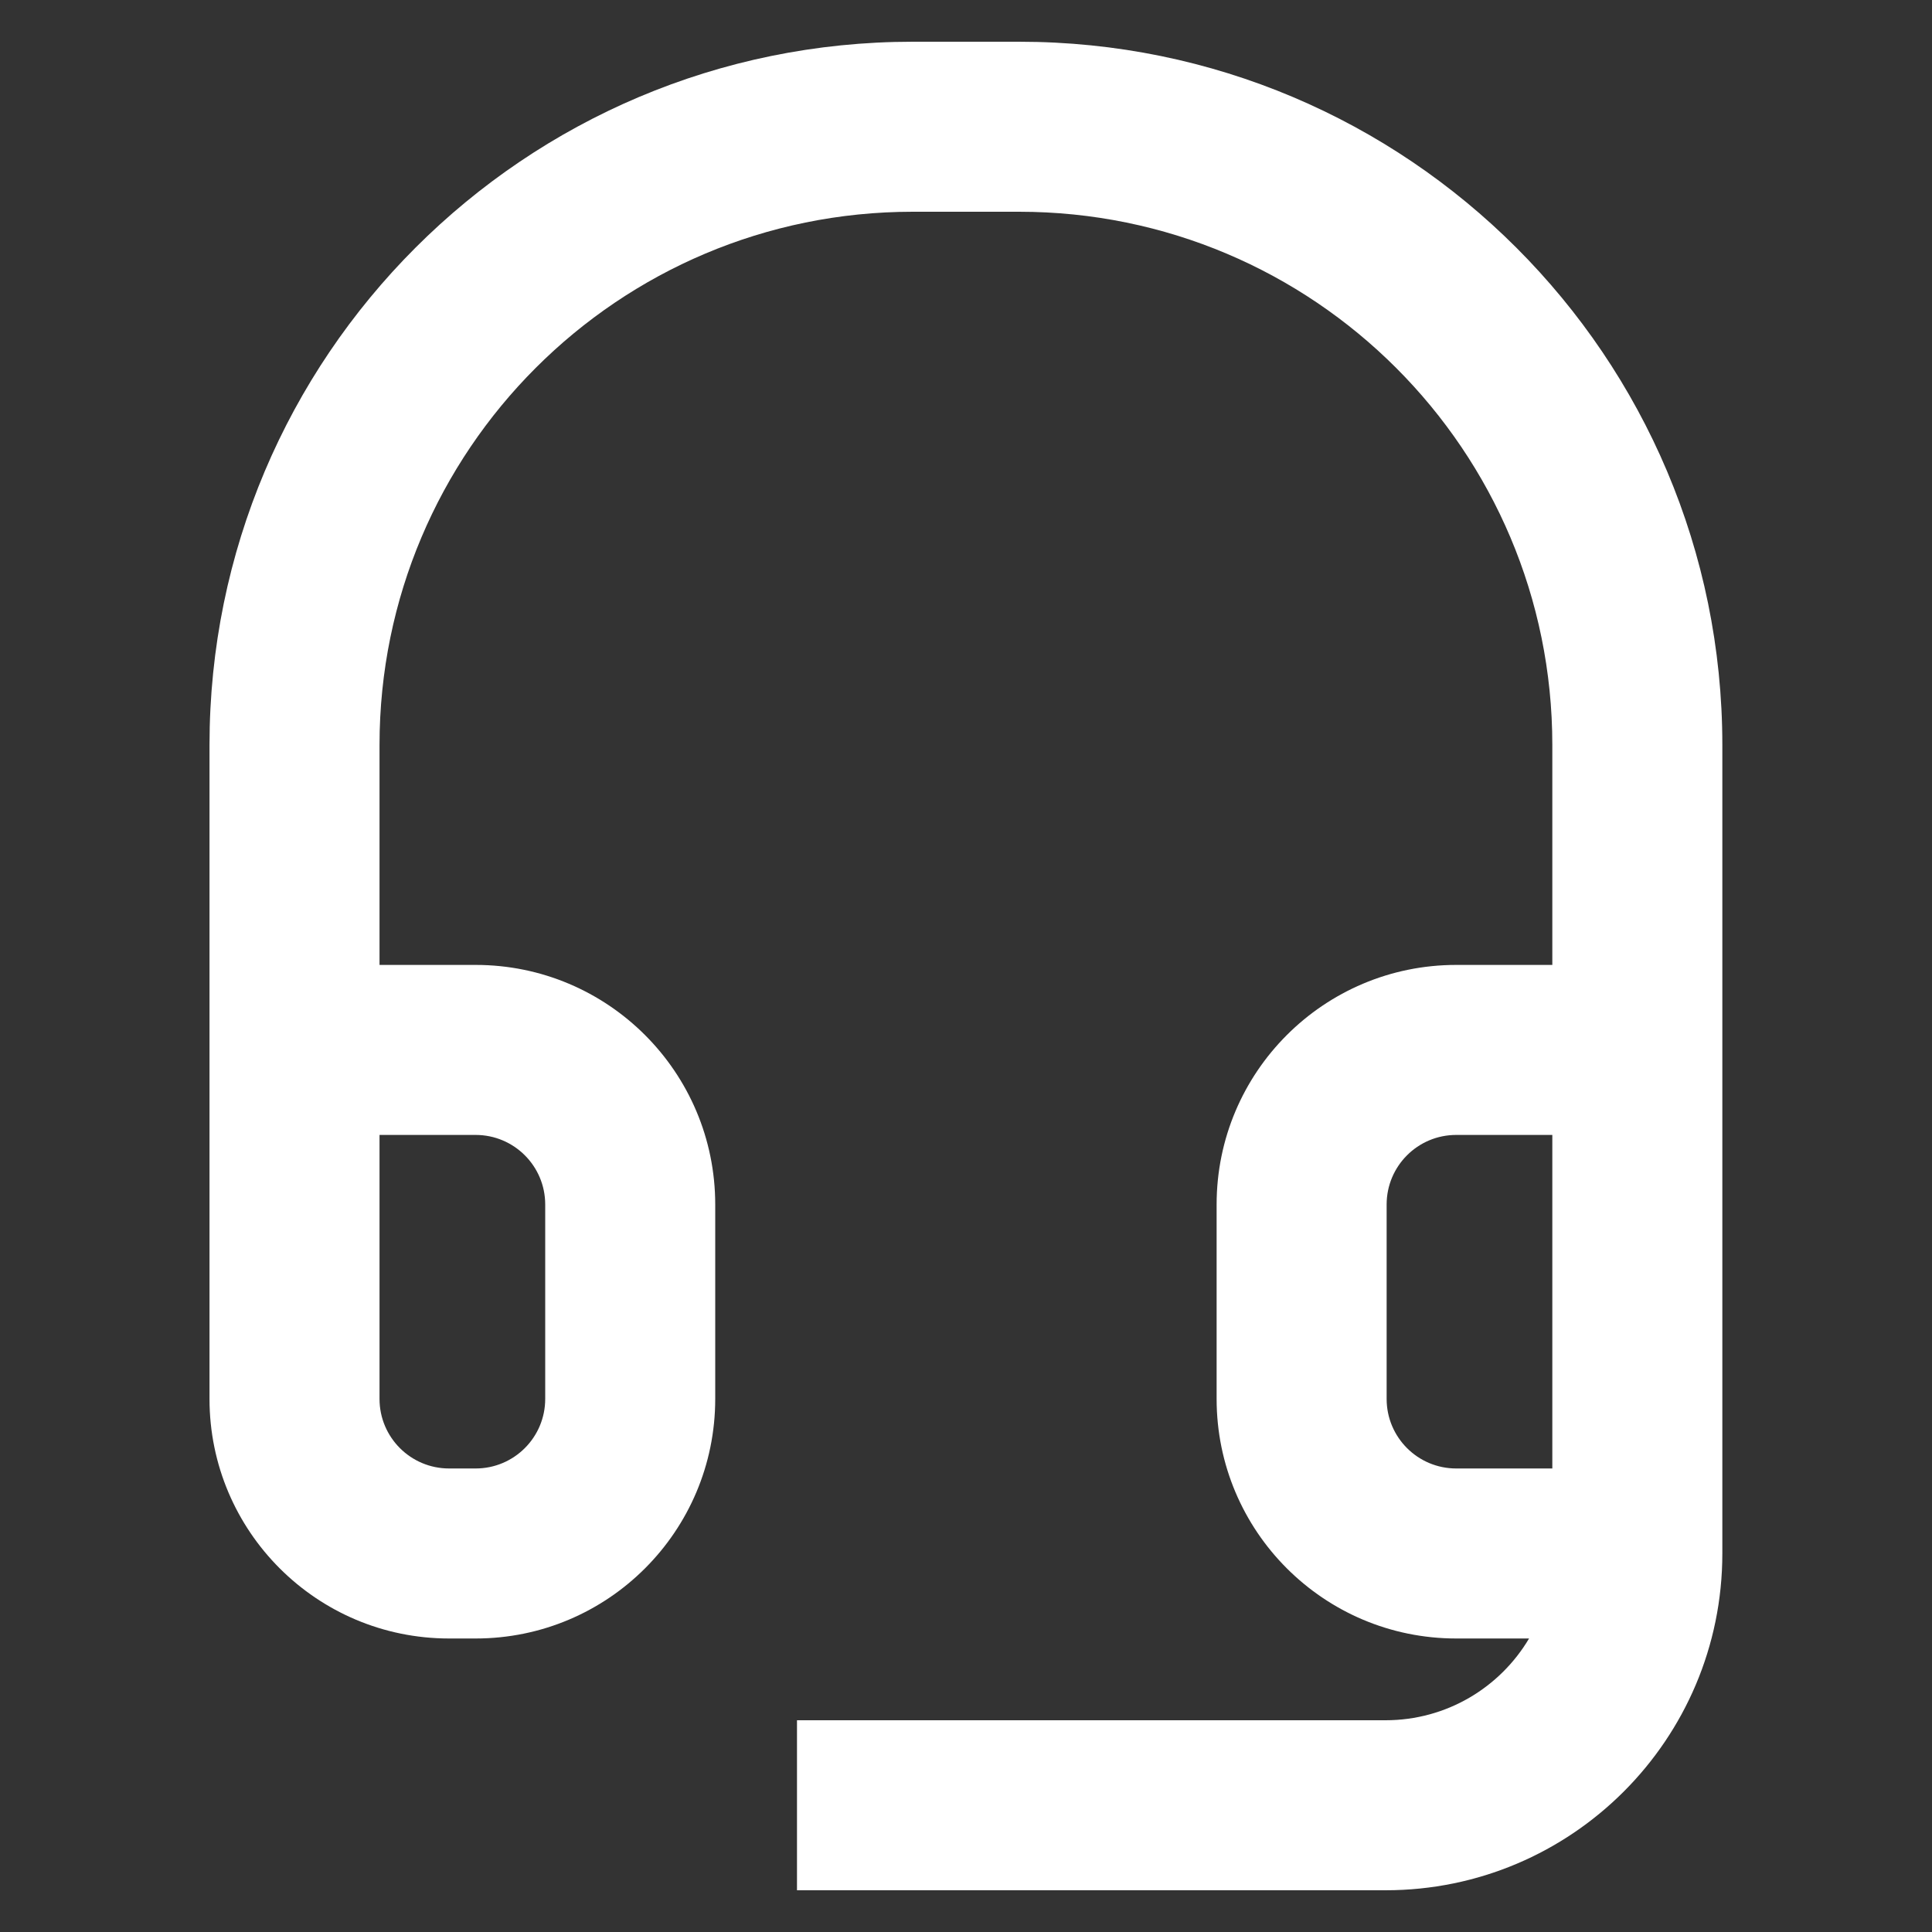 <svg width="25" height="25" viewBox="0 0 25 25" fill="none" xmlns="http://www.w3.org/2000/svg">
<rect x="0" y="0" width="25" height="25" fill="#333333" stroke="none"/>
<path fill-rule="evenodd" clip-rule="evenodd" d="M2.711 9.64C2.711 4.614 6.785 0.54 11.811 0.54H13.187C18.213 0.54 22.287 4.614 22.287 9.64V20.102C22.287 22.509 20.336 24.46 17.929 24.46H10.313V22.26H17.929C18.719 22.26 19.41 21.836 19.786 21.202H18.843C17.131 21.202 15.743 19.814 15.743 18.102V15.586C15.743 13.874 17.131 12.486 18.843 12.486H20.087V9.64C20.087 5.829 16.998 2.74 13.187 2.74H11.811C8 2.74 4.911 5.829 4.911 9.64V12.486H6.155C7.867 12.486 9.255 13.874 9.255 15.586V18.102C9.255 19.814 7.867 21.202 6.155 21.202H5.811C4.099 21.202 2.711 19.814 2.711 18.102V9.64ZM4.911 14.686V18.102C4.911 18.599 5.314 19.002 5.811 19.002H6.155C6.652 19.002 7.055 18.599 7.055 18.102V15.586C7.055 15.089 6.652 14.686 6.155 14.686H4.911ZM20.087 14.686H18.843C18.346 14.686 17.943 15.089 17.943 15.586V18.102C17.943 18.599 18.346 19.002 18.843 19.002H20.087V14.686Z" fill="white"/>
</svg>
